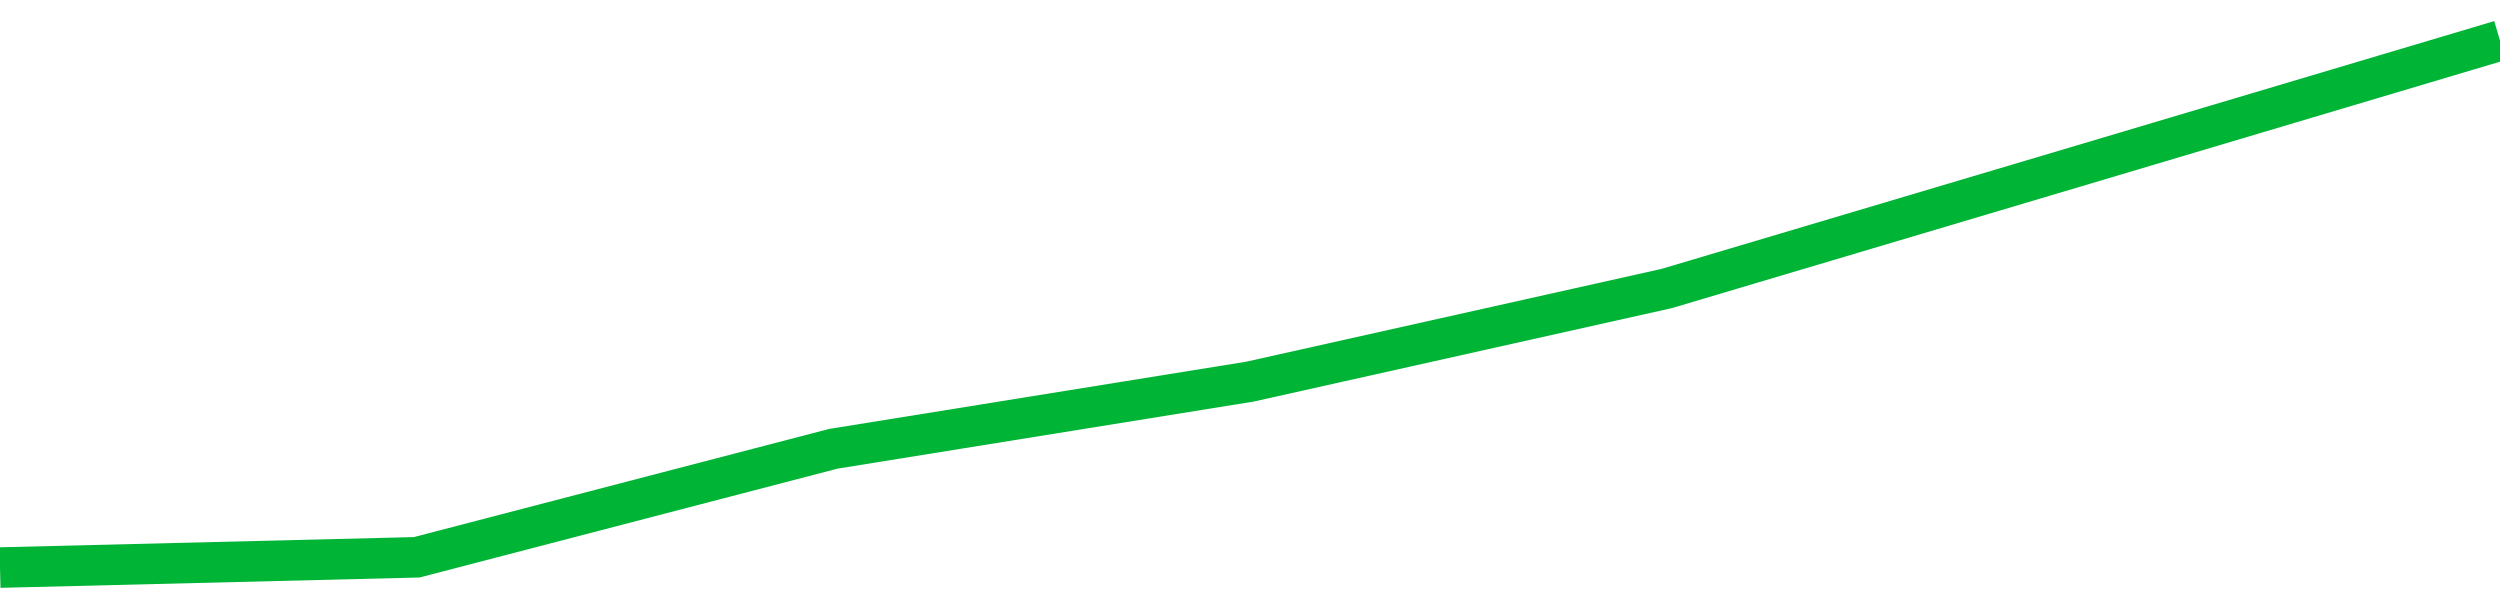 <!-- Generated with https://github.com/jxxe/sparkline/ --><svg viewBox="0 0 185 45" class="sparkline" xmlns="http://www.w3.org/2000/svg"><path class="sparkline--fill" d="M 0 42 L 0 42 L 30.833 41.24 L 61.667 33.21 L 92.5 28.24 L 123.333 21.35 L 154.167 12.18 L 185 3 V 45 L 0 45 Z" stroke="none" fill="none" ></path><path class="sparkline--line" d="M 0 42 L 0 42 L 30.833 41.24 L 61.667 33.21 L 92.5 28.24 L 123.333 21.35 L 154.167 12.18 L 185 3" fill="none" stroke-width="3" stroke="#00B436" ></path></svg>